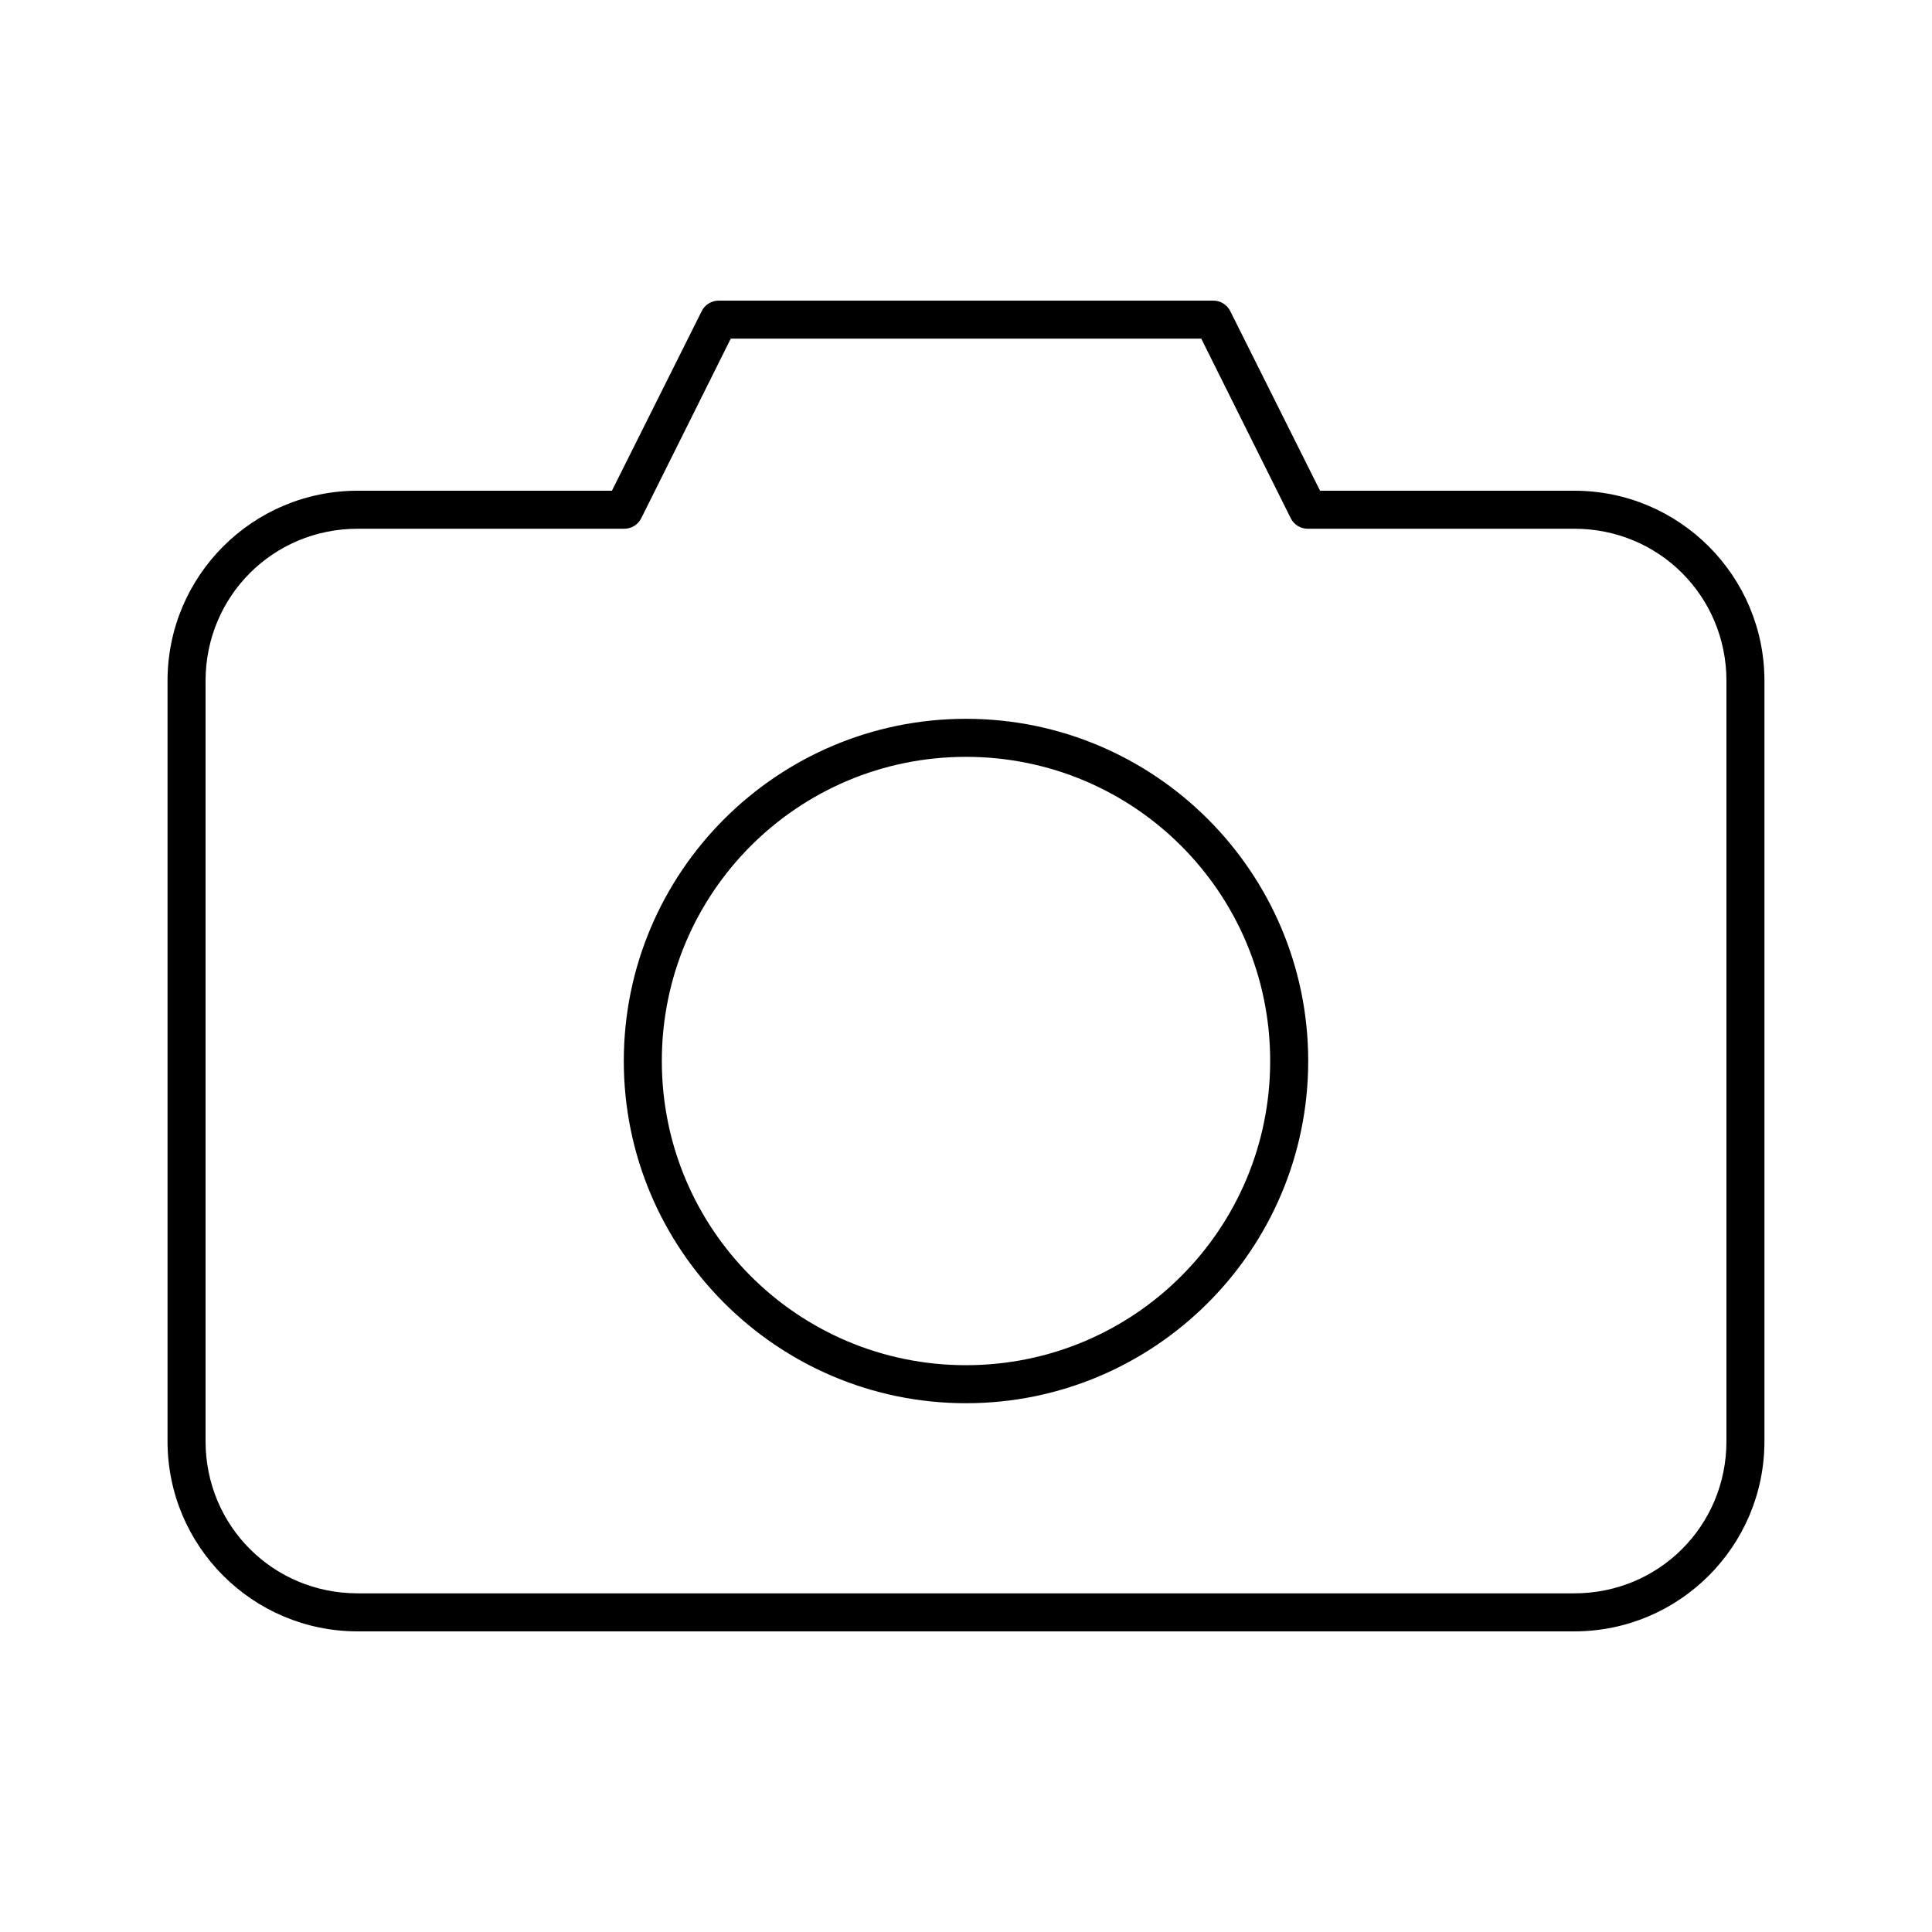<?xml version="1.0" encoding="UTF-8"?>
<!-- The Best Svg Icon site in the world: iconSvg.co, Visit us! https://iconsvg.co -->
<svg fill="#000000" width="800px" height="800px" version="1.1" viewBox="144 144 512 512" xmlns="http://www.w3.org/2000/svg">
 <path d="m238.78 576.33c-27.824 0-50.383-22.559-50.383-50.383v-201.52c0-27.824 22.559-50.379 50.383-50.379h67.383l23.773-47.547c0.848-1.746 2.625-2.848 4.566-2.836h130.99-0.004c1.941-0.012 3.719 1.09 4.566 2.836l23.773 47.547h67.383c27.824 0 50.383 22.559 50.383 50.379v201.52c0 27.824-22.559 50.383-50.383 50.383h-322.44zm0-10.078h322.44c22.414 0 40.305-17.891 40.305-40.305v-201.52c0-22.414-17.891-40.305-40.305-40.305h-70.535v0.004c-1.906 0.043-3.672-0.992-4.566-2.676l-23.773-47.703h-124.69l-23.773 47.703c-0.895 1.684-2.66 2.719-4.566 2.672h-70.535c-22.414 0-40.305 17.891-40.305 40.305v201.52c0 22.414 17.891 40.305 40.305 40.305zm161.22-50.383c-50.023 0-90.688-40.66-90.688-90.688 0-50.023 40.66-90.688 90.688-90.688 50.023 0 90.688 40.66 90.688 90.688 0 50.023-40.66 90.688-90.688 90.688zm0-10.078c44.578 0 80.609-36.031 80.609-80.609s-36.031-80.609-80.609-80.609-80.609 36.031-80.609 80.609 36.031 80.609 80.609 80.609z"/>
</svg>